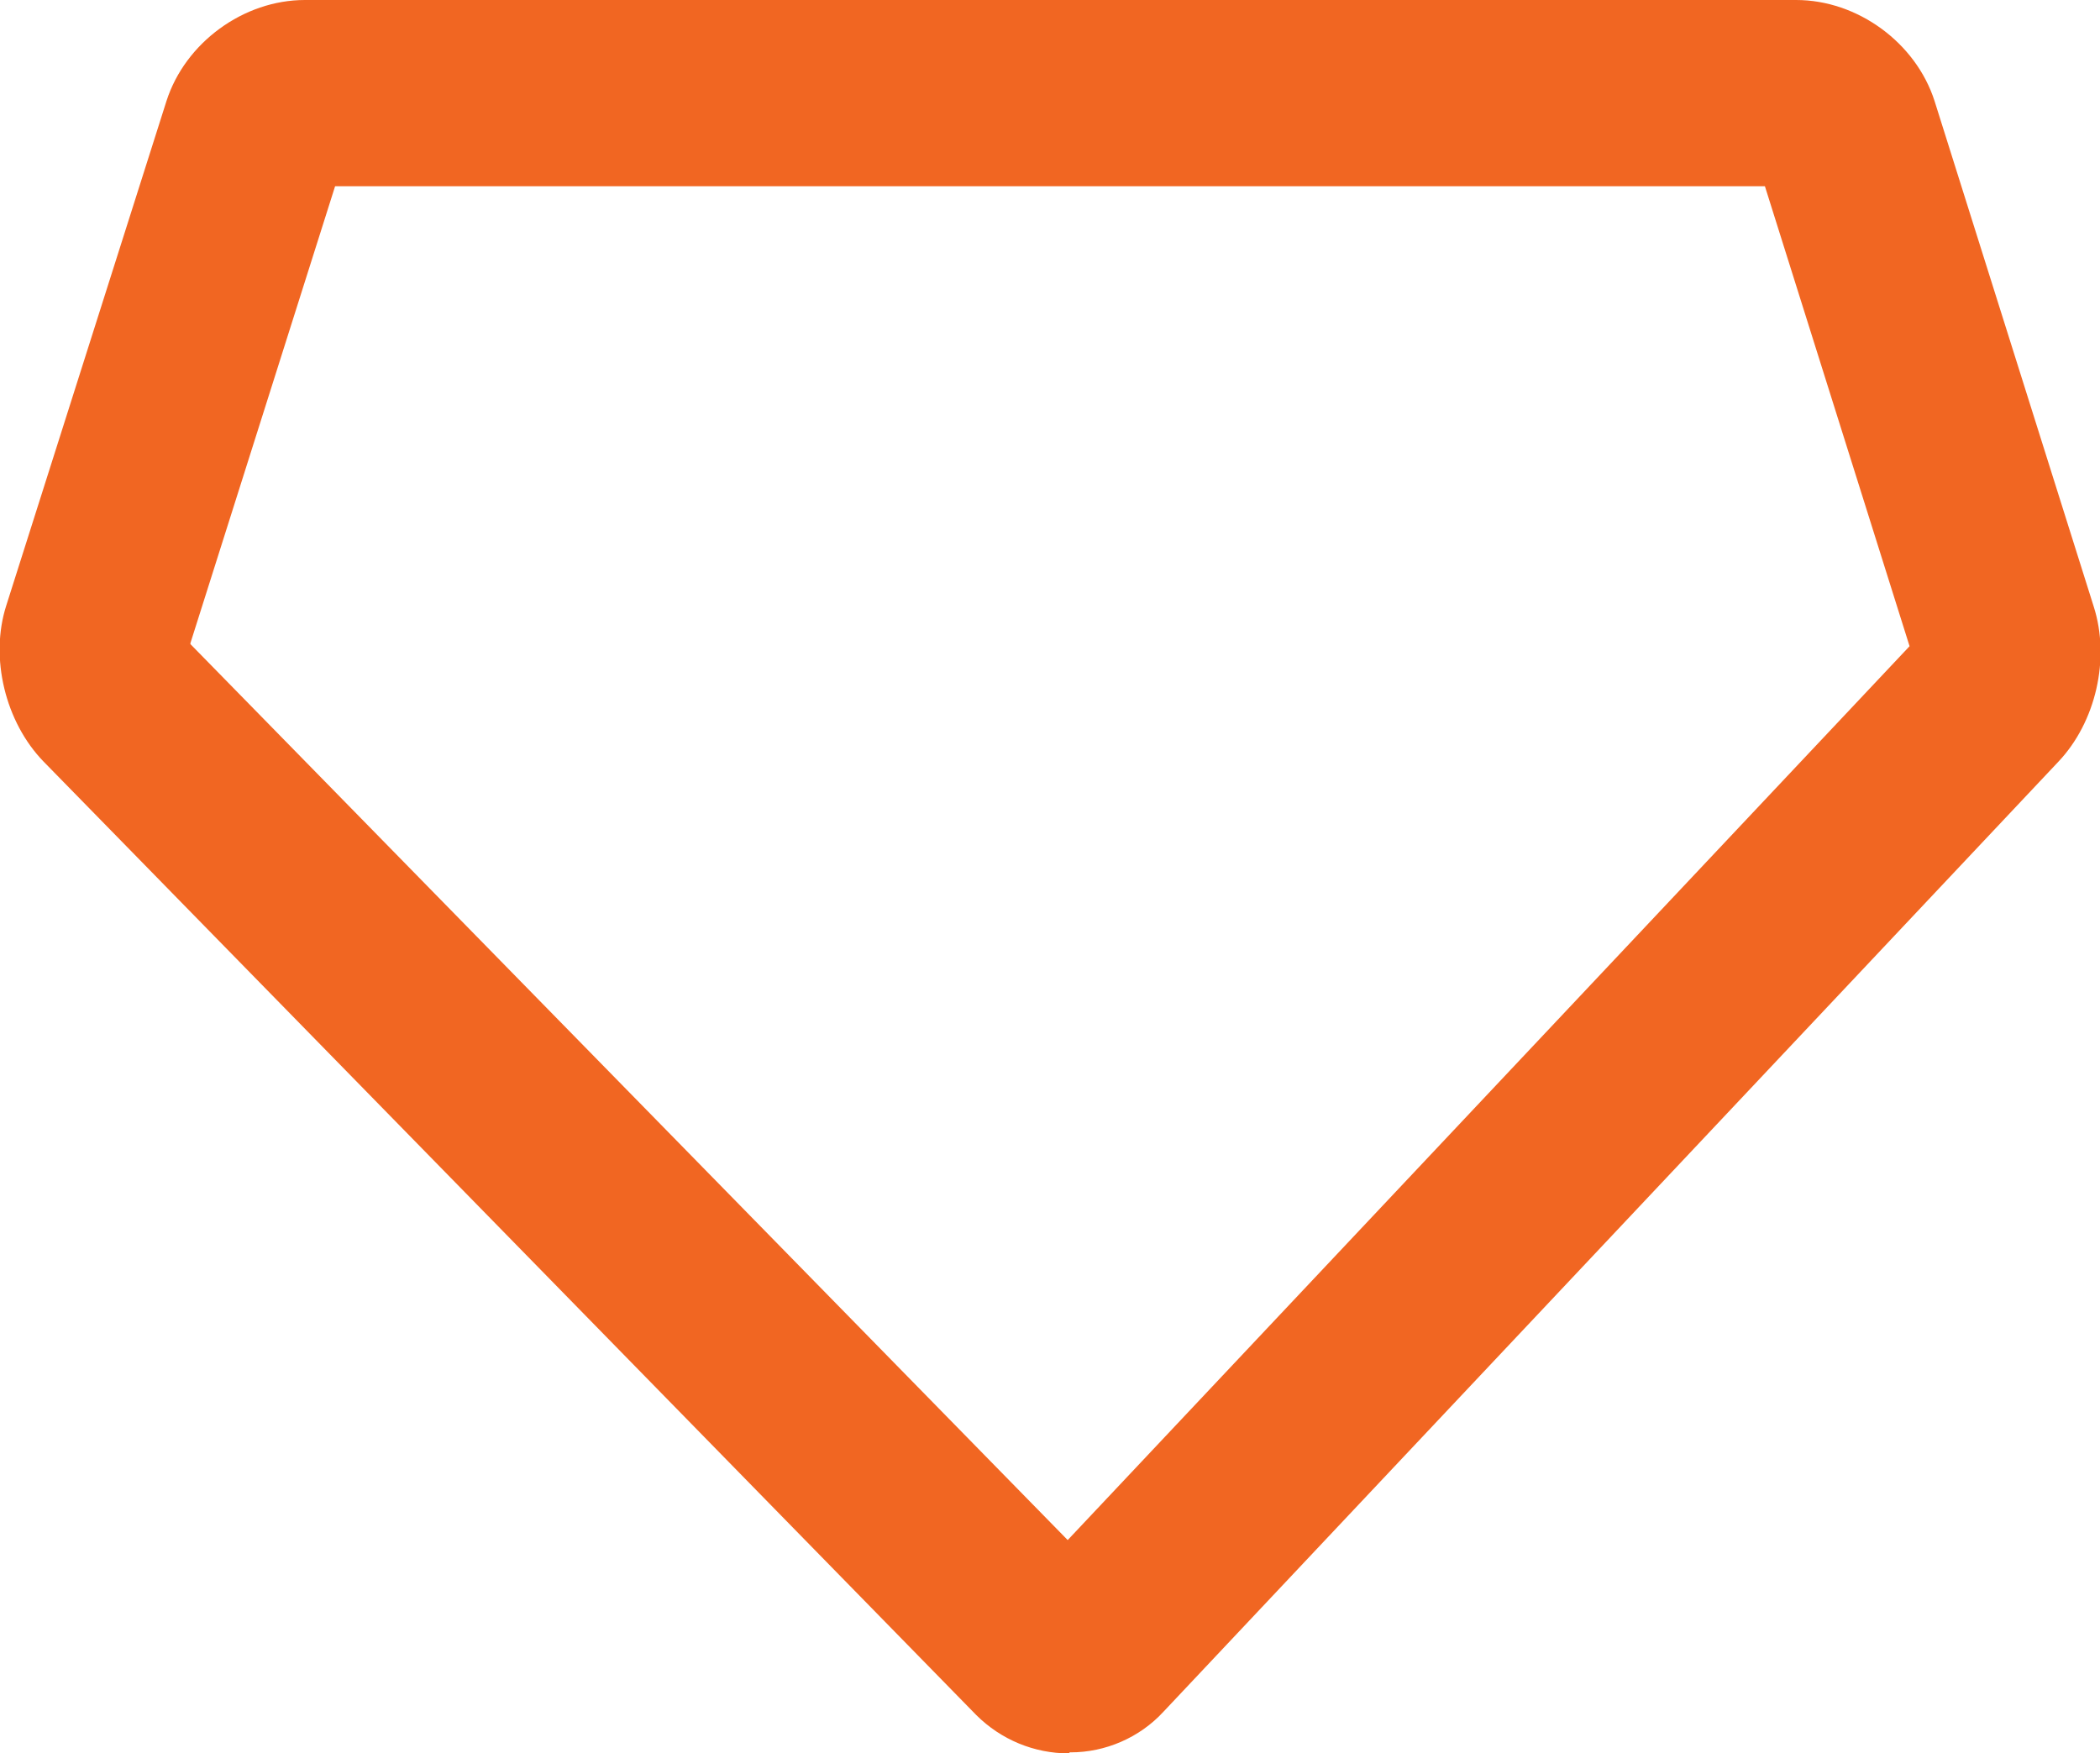 <?xml version="1.0" encoding="UTF-8"?><svg id="Layer_1" xmlns="http://www.w3.org/2000/svg" viewBox="0 0 20.18 16.85"><defs><style>.cls-1{fill:#f16622;}</style></defs><path class="cls-1" d="M10.27,16.85c-.33,0-.65-.13-.89-.37h0S.42,7.32.42,7.32c-.37-.38-.52-1-.36-1.5L1.6.97c.18-.56.74-.97,1.33-.97h14.33c.59,0,1.15.41,1.33.97l1.53,4.86c.16.5.02,1.11-.34,1.49l-8.6,9.13c-.23.25-.56.39-.89.39h-.01ZM1.83,6.19l8.43,8.61,8.09-8.59-1.39-4.42H3.22l-1.39,4.39ZM1.78,6.36h0s0,0,0,0Z"/></svg>